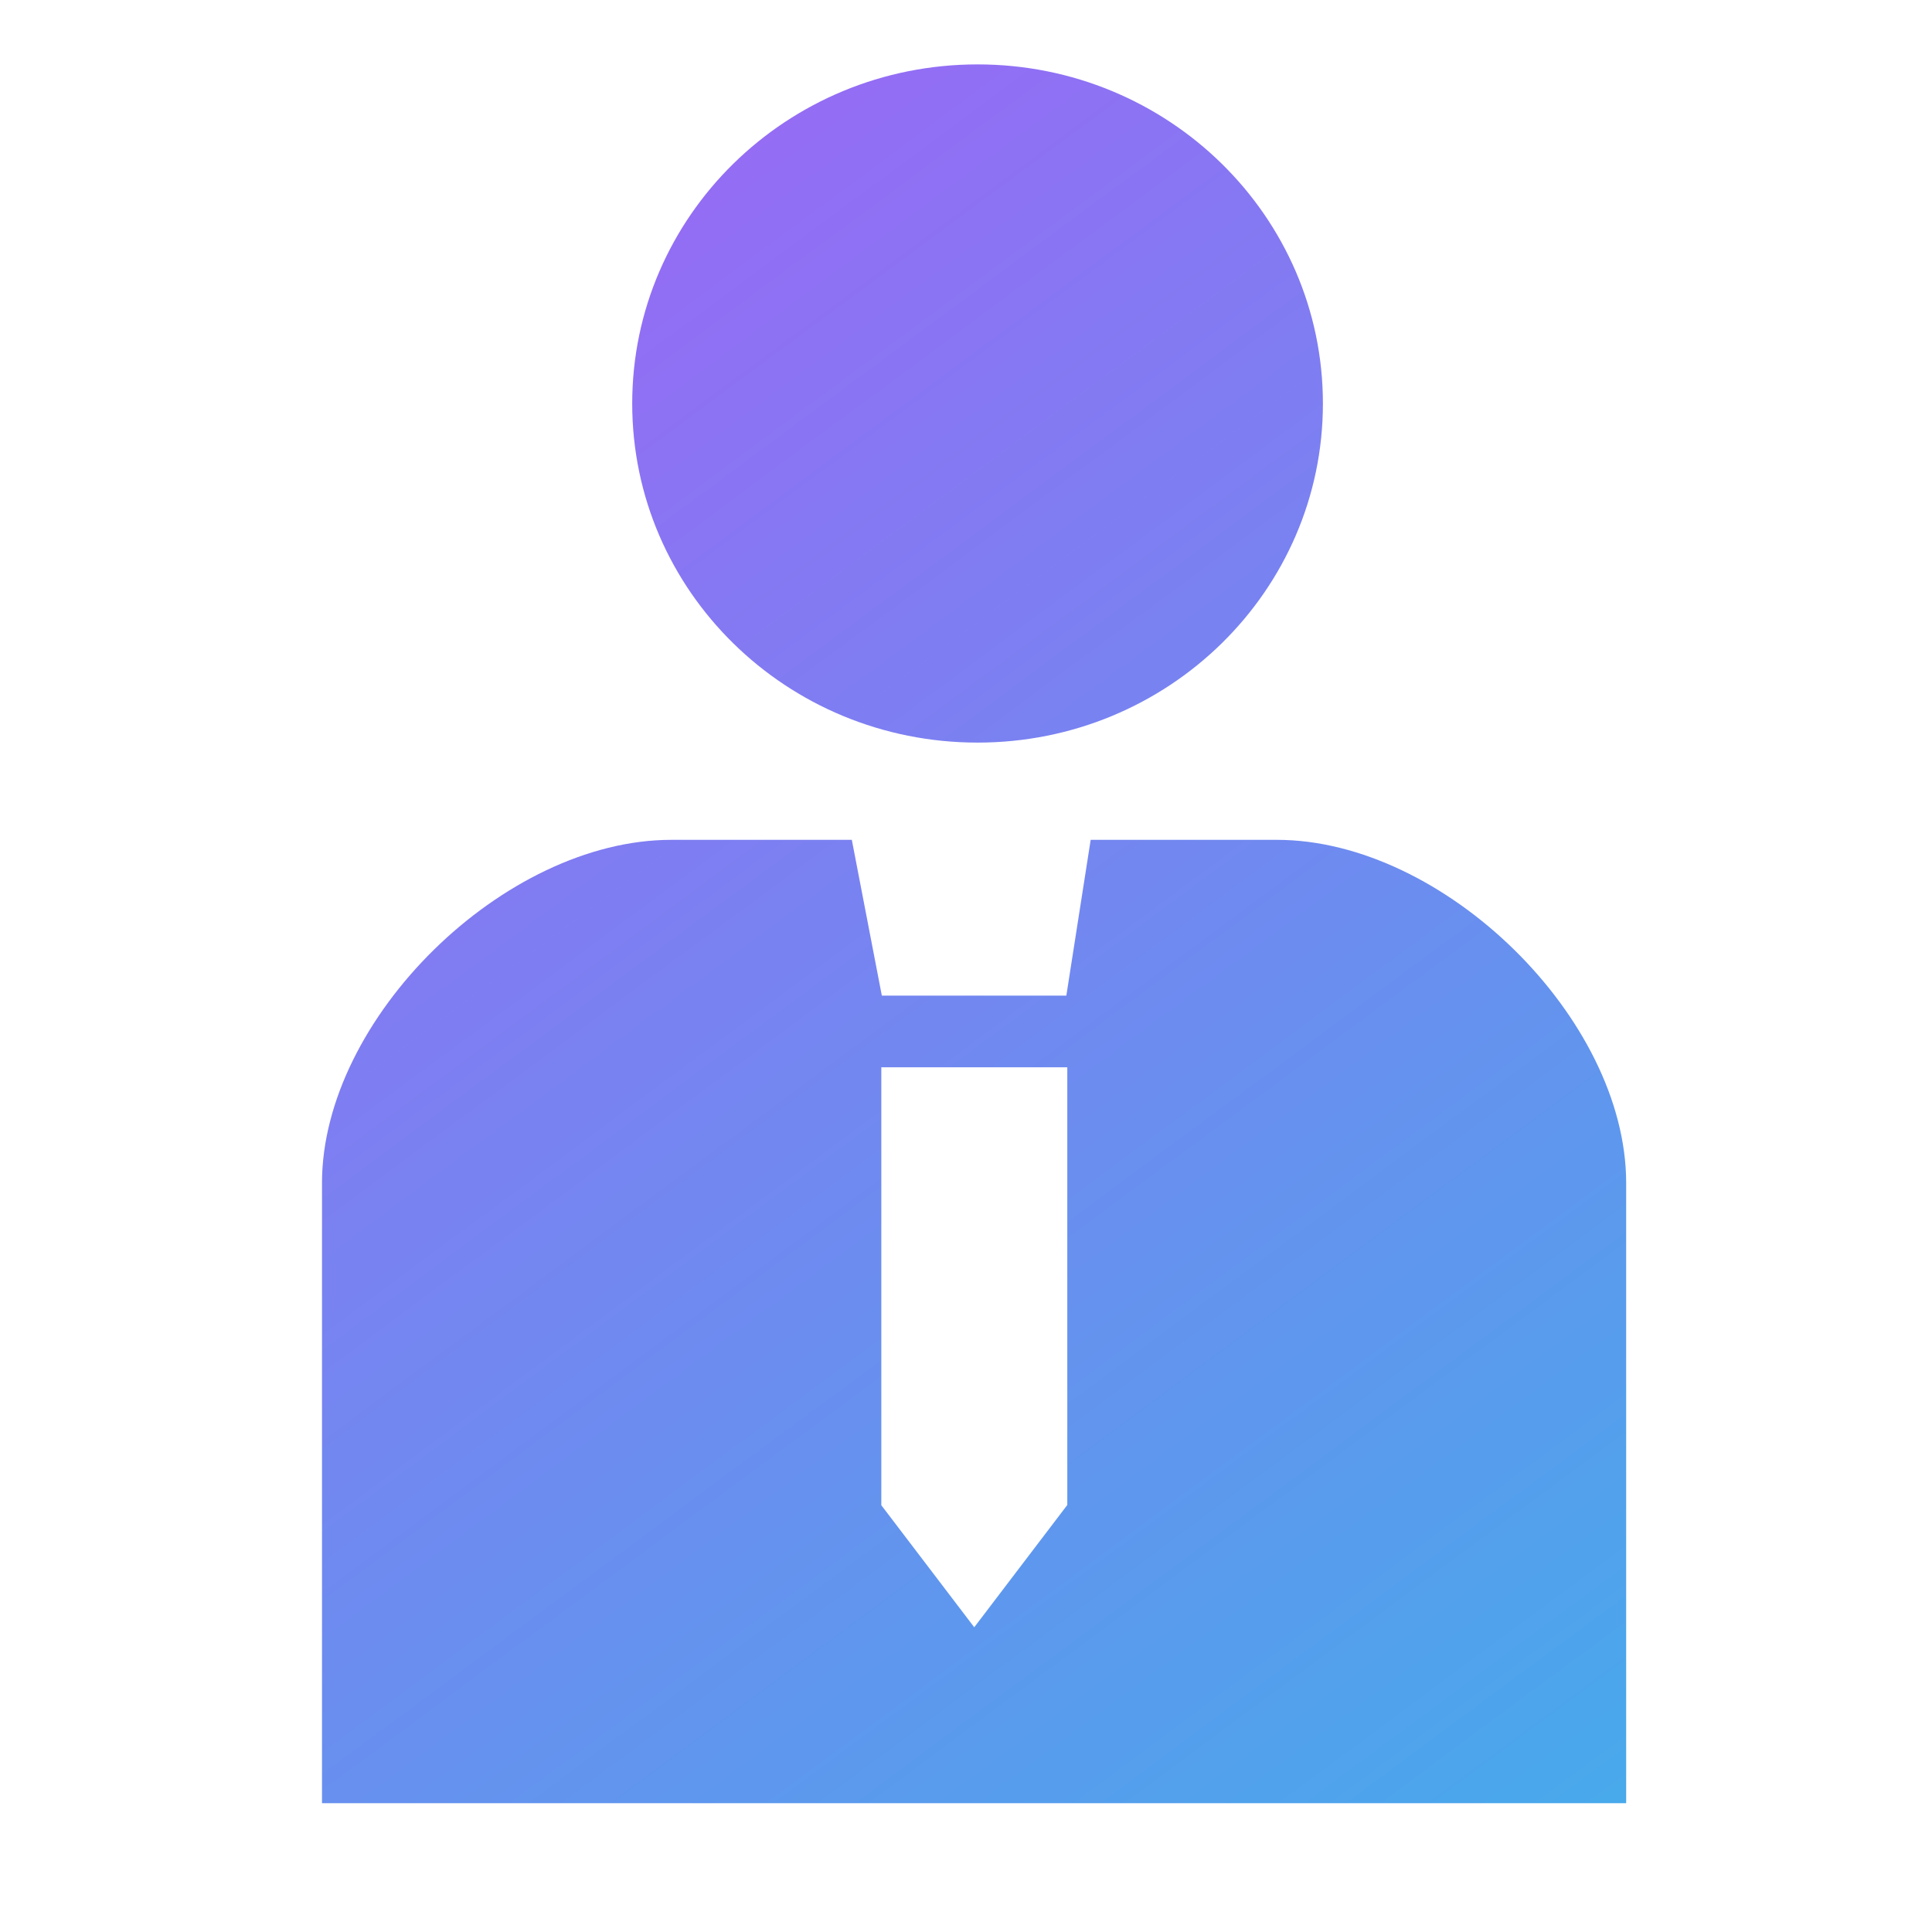 <svg width="30" height="30" viewBox="0 0 30 30" fill="none" xmlns="http://www.w3.org/2000/svg"><mask id="mask0_350_9351" style="mask-type:alpha" maskUnits="userSpaceOnUse" x="0" y="0" width="30" height="30"><rect width="30" height="30" fill="#D9D9D9"/></mask><g mask="url(#mask0_350_9351)"><path fill-rule="evenodd" clip-rule="evenodd" d="M20.542 6.266C20.542 9.173 18.142 11.531 15.18 11.531C12.216 11.531 9.817 9.177 9.817 6.266C9.817 3.356 12.218 1 15.18 1C18.142 1 20.542 3.358 20.542 6.266ZM16.936 13.041H19.827C22.424 13.041 25.251 15.817 25.251 18.369V28H5V18.369C5 15.817 7.825 13.041 10.424 13.041H13.227L13.693 15.46H16.558L16.936 13.041ZM15.128 25.268L16.57 23.373H16.573V16.573H13.685V23.373L15.128 25.268Z" fill="url(#paint0_linear_350_9351)"/></g><defs><linearGradient id="paint0_linear_350_9351" x1="5" y1="1" x2="25" y2="28" gradientUnits="userSpaceOnUse"><stop stop-color="#A162F6"/><stop offset="1" stop-color="#48A9EB"/></linearGradient></defs></svg>